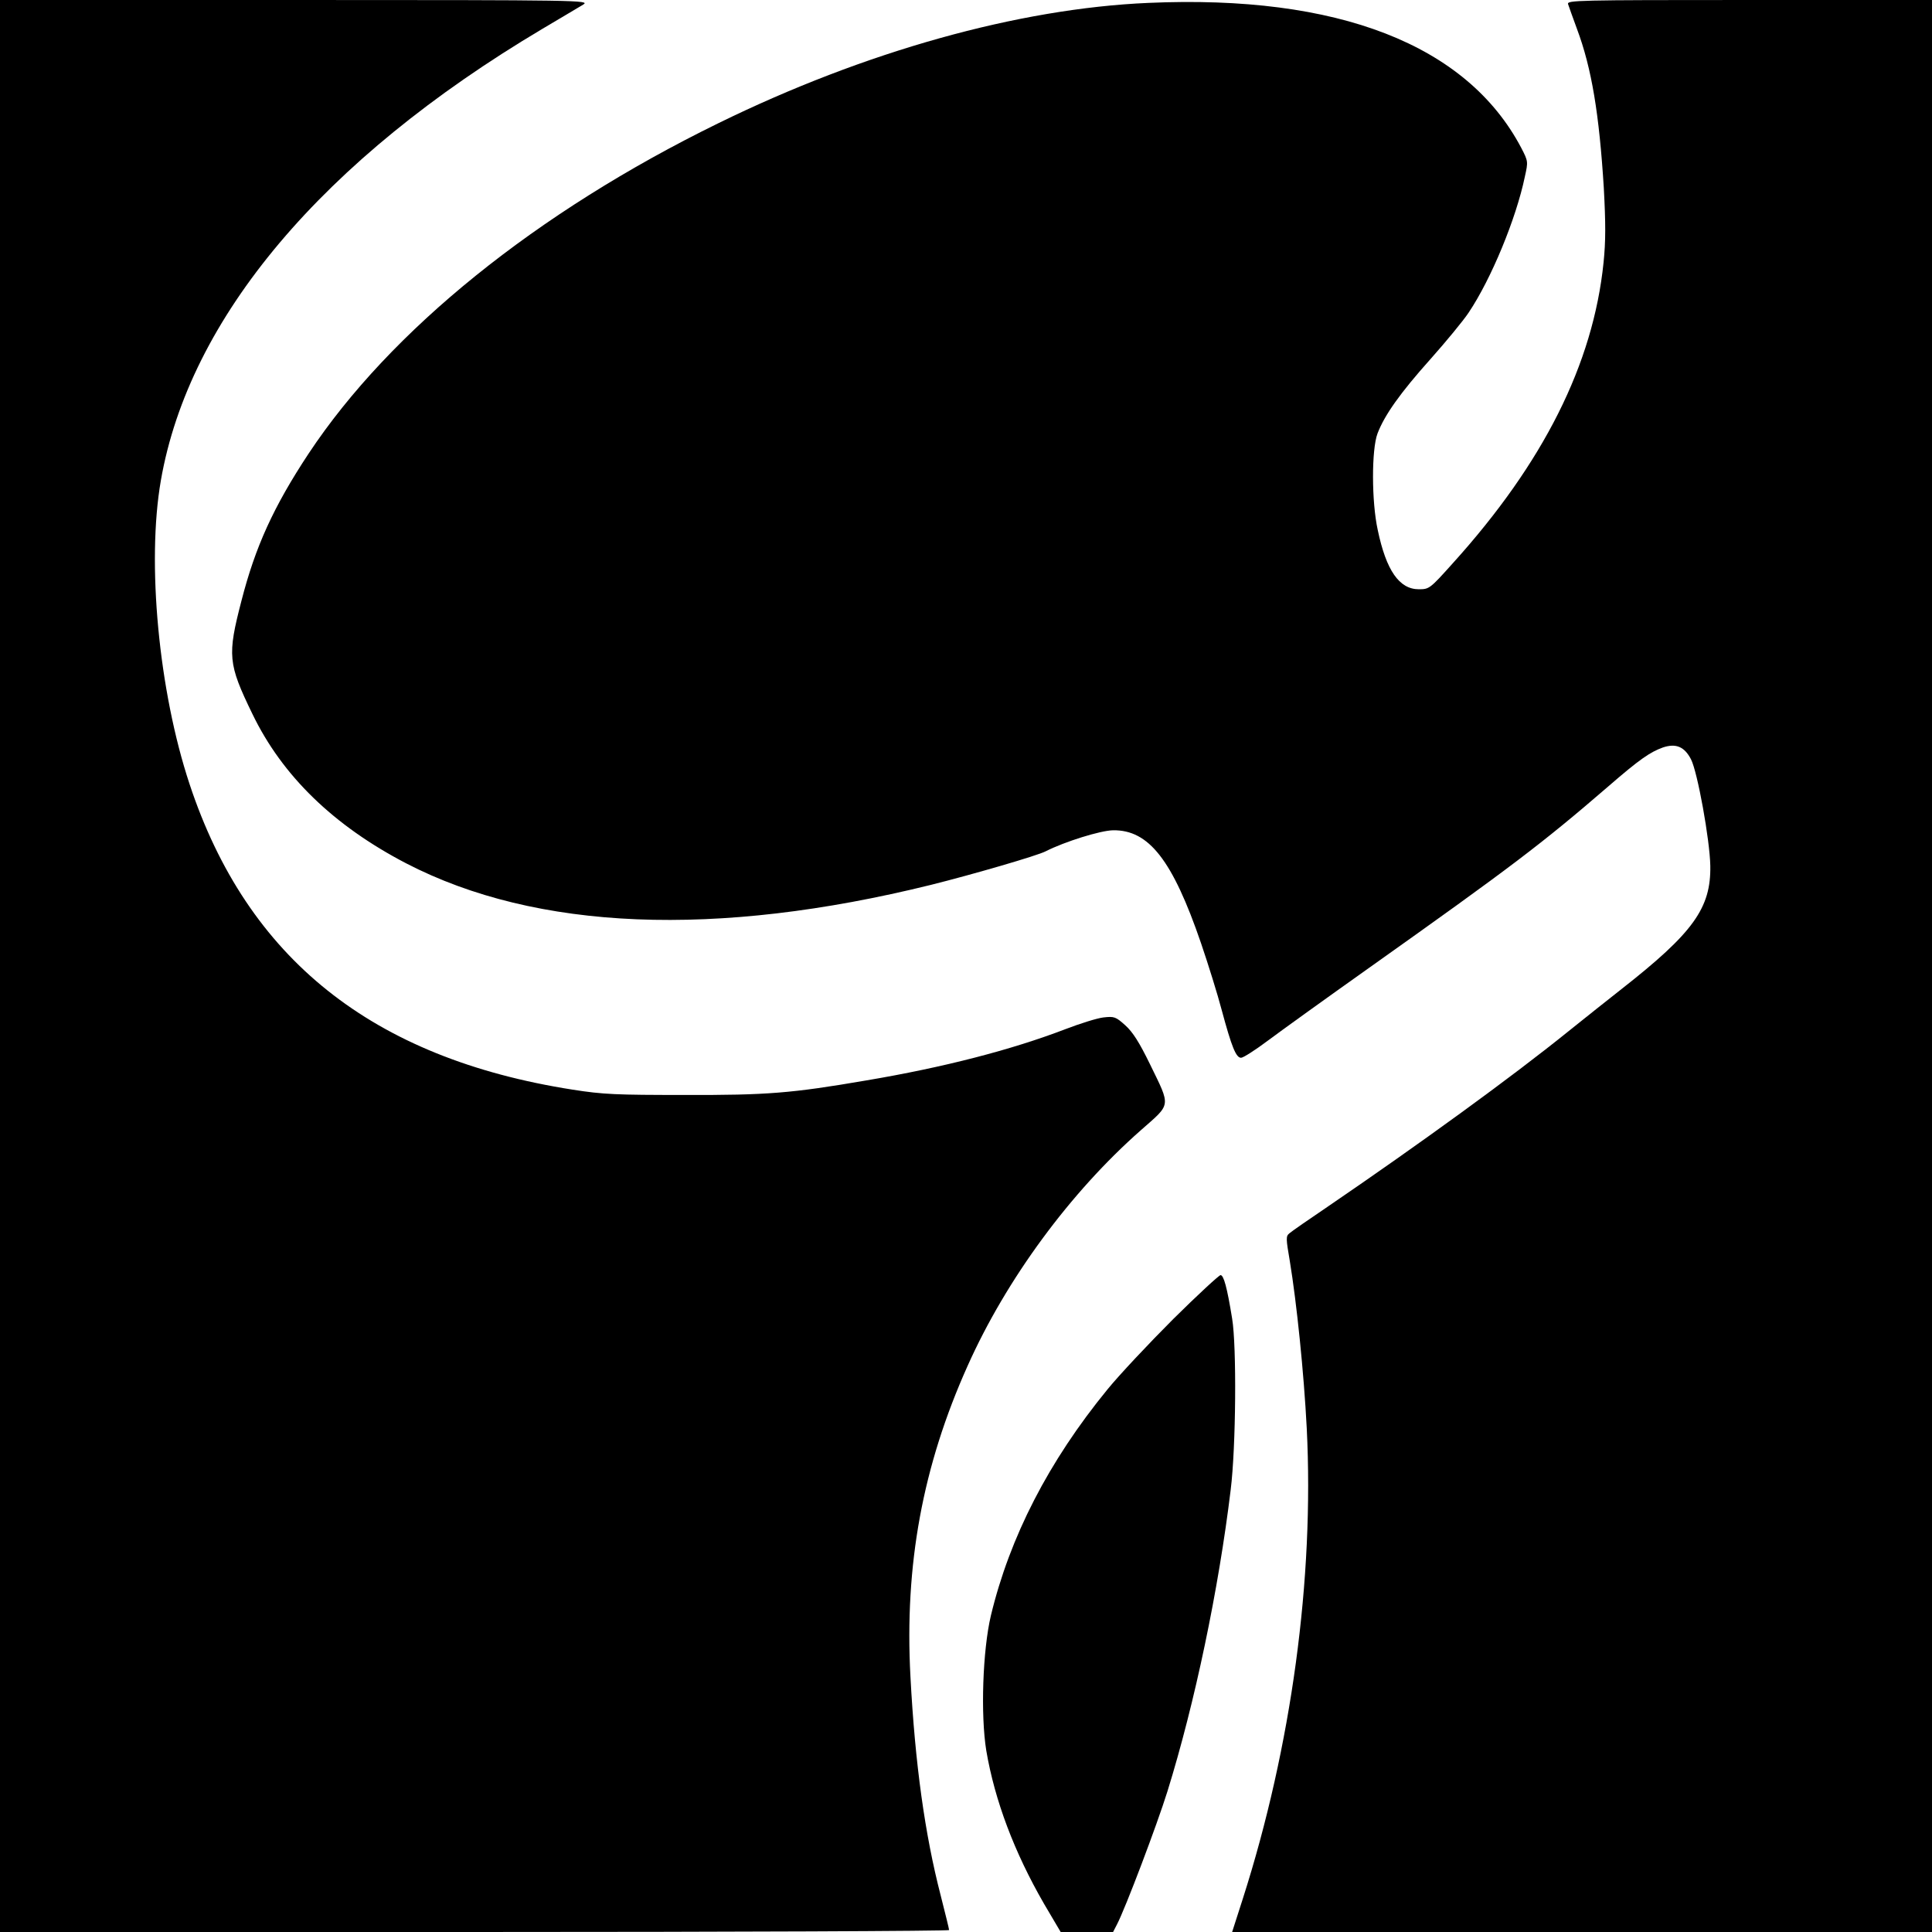 <?xml version="1.0" standalone="no"?>
<!DOCTYPE svg PUBLIC "-//W3C//DTD SVG 20010904//EN"
 "http://www.w3.org/TR/2001/REC-SVG-20010904/DTD/svg10.dtd">
<svg version="1.0" xmlns="http://www.w3.org/2000/svg"
 width="800pt" height="800pt" viewBox="0 0 800 800"
 preserveAspectRatio="xMidYMid meet">
<g transform="translate(0,800) scale(0.1,-0.1)"
fill="#000000" stroke="none">
<path d="M0 4000 l0 -4000 1965 0 c1081 0 1965 4 1965 8 0 5 -16 69 -35 144
-65 251 -106 544 -125 905 -25 462 50 872 237 1288 160 358 425 718 717 975
127 112 125 94 37 275 -43 88 -70 131 -101 159 -40 36 -46 38 -91 33 -26 -3
-96 -25 -156 -48 -224 -86 -506 -159 -827 -213 -309 -53 -410 -61 -751 -60
-282 0 -337 2 -464 22 -830 130 -1347 543 -1586 1265 -128 386 -178 917 -119
1257 117 674 669 1329 1579 1870 77 46 154 91 170 101 29 18 -6 19 -1192 19
l-1223 0 0 -4000z"/>
<path d="M4755 7988 c-537 -23 -1174 -201 -1780 -498 -754 -369 -1359 -858
-1697 -1368 -146 -221 -221 -387 -278 -609 -59 -227 -56 -261 45 -469 124
-257 337 -463 637 -619 539 -279 1283 -309 2173 -89 172 43 441 121 475 139
79 40 226 86 279 87 148 2 246 -123 364 -467 30 -88 69 -213 86 -278 41 -152
59 -197 80 -197 9 0 59 32 111 71 52 39 241 175 420 302 586 416 713 512 990
751 129 112 173 142 226 161 54 18 89 3 116 -49 27 -52 78 -334 80 -441 3
-175 -70 -277 -367 -510 -55 -43 -154 -122 -220 -175 -238 -192 -617 -467
-995 -725 -80 -54 -152 -104 -161 -112 -15 -12 -14 -22 2 -116 28 -170 58
-459 70 -692 31 -621 -63 -1317 -265 -1948 l-44 -137 1449 0 1449 0 0 4000 0
4000 -756 0 c-716 0 -756 -1 -751 -17 3 -10 20 -56 37 -103 61 -163 92 -353
111 -658 8 -148 8 -221 -1 -309 -43 -420 -249 -830 -624 -1245 -95 -106 -98
-108 -141 -108 -81 0 -135 78 -170 245 -26 118 -26 334 -1 400 29 76 93 167
221 310 64 72 134 157 156 190 94 140 197 390 233 563 14 63 14 64 -15 120
-225 427 -759 635 -1544 600z"/>
<path d="M4858 2538 c-101 -101 -224 -232 -272 -291 -244 -298 -405 -612 -483
-937 -34 -144 -43 -411 -19 -559 35 -206 116 -421 239 -634 l69 -117 109 0
108 0 16 31 c35 67 166 413 209 551 114 367 212 836 262 1249 22 177 25 595 6
709 -21 130 -35 180 -48 180 -6 0 -95 -82 -196 -182z"/>
</g>
</svg>
